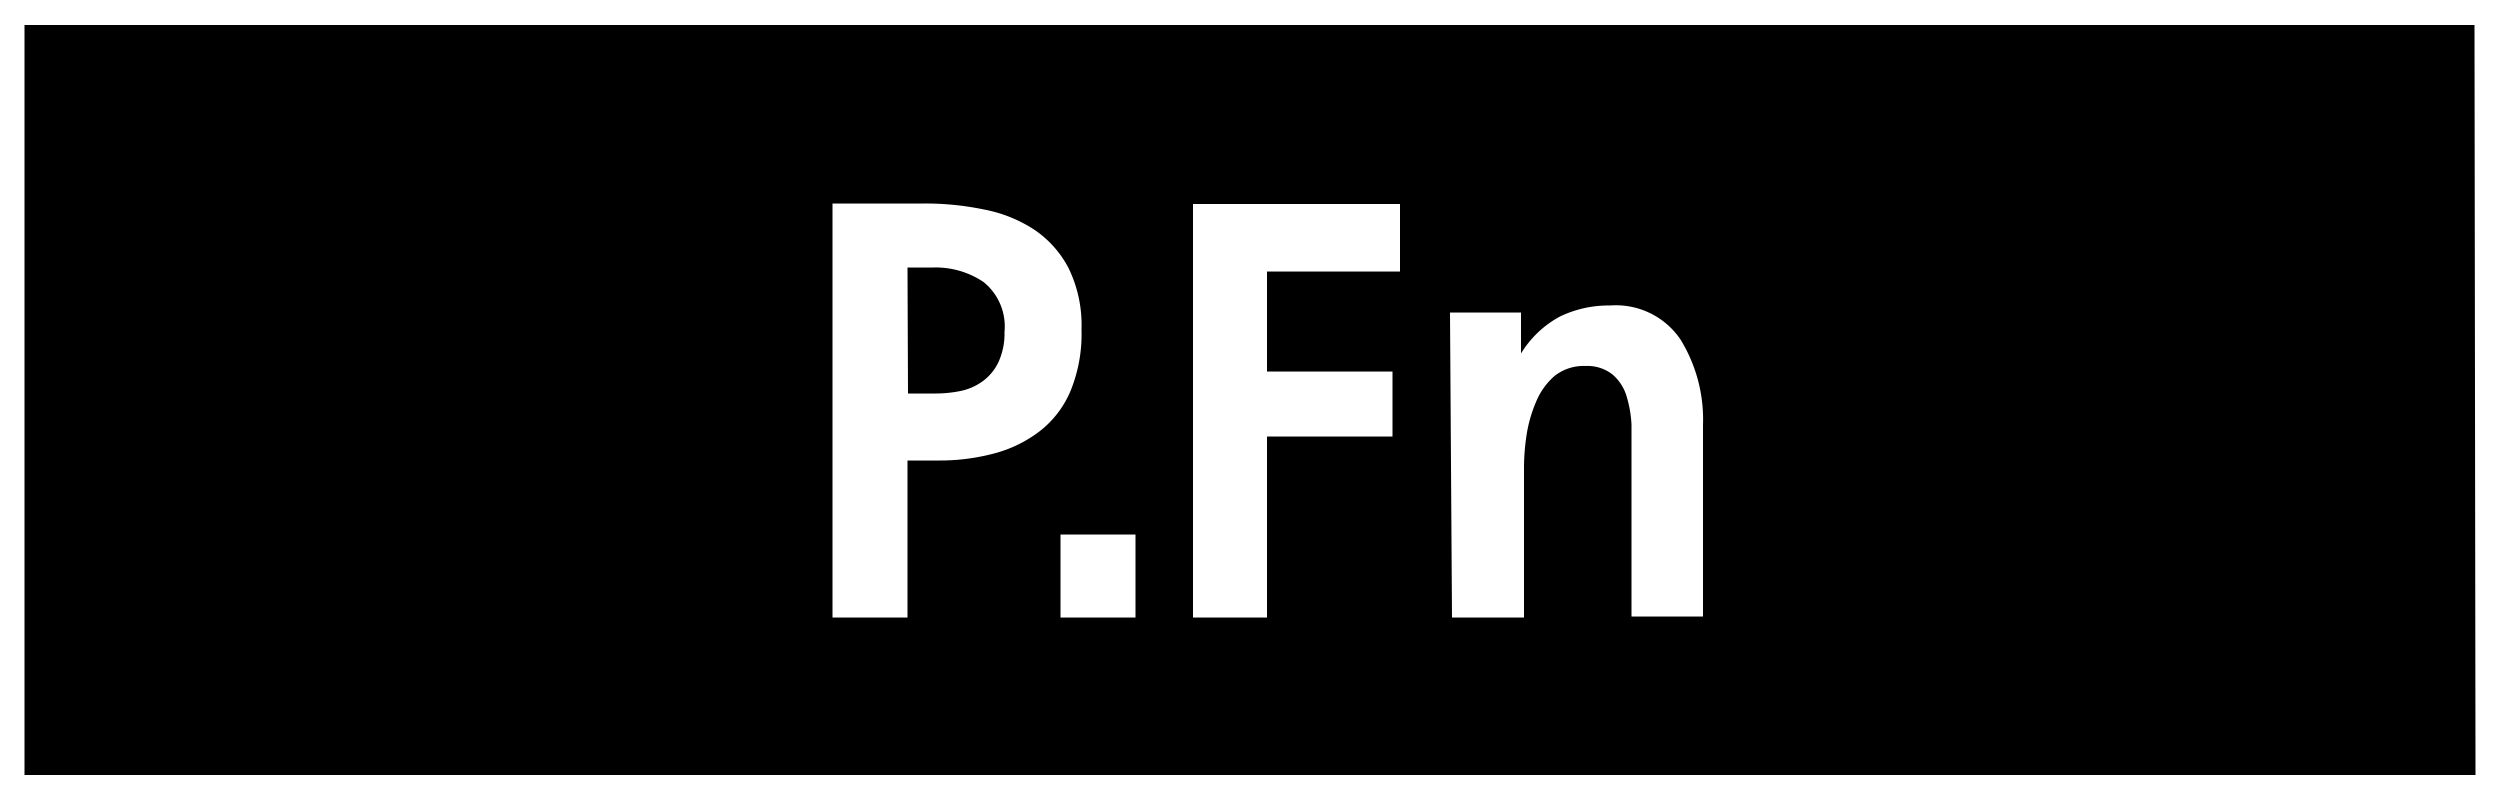 <svg xmlns="http://www.w3.org/2000/svg" width="50" height="16" viewBox="0 0 50 16">
  <defs>
    <style>
      .cls-1 {
        fill: none;
      }
    </style>
  </defs>
  <title>icon_p-fn2</title>
  <g id="レイヤー_2" data-name="レイヤー 2">
    <g id="レイヤー_1-2" data-name="レイヤー 1">
      <g>
        <path d="M49.51,15.5H.49V.5h49ZM16.65,12.35h1.5V9.21h.62a4.21,4.21,0,0,0,1.11-.14,2.58,2.58,0,0,0,.92-.45,2,2,0,0,0,.61-.8,3,3,0,0,0,.22-1.23,2.59,2.59,0,0,0-.26-1.23,2.09,2.09,0,0,0-.69-.77,2.79,2.79,0,0,0-1-.4,5.74,5.74,0,0,0-1.17-.12H16.65Zm1.5-7h.52a1.71,1.71,0,0,1,1,.29,1.14,1.14,0,0,1,.42,1,1.37,1.37,0,0,1-.12.6,1,1,0,0,1-.31.38,1.15,1.15,0,0,1-.45.2,2.54,2.54,0,0,1-.53.05h-.52Zm3.06,7h1.5V10.69h-1.5Zm2.65,0h1.48V8.73h2.51V7.43H25.34v-2H28V4.08H23.86Zm5.18,0h1.44v-3a4.36,4.36,0,0,1,.05-.64,2.73,2.73,0,0,1,.19-.67,1.39,1.39,0,0,1,.37-.52.94.94,0,0,1,.63-.2.8.8,0,0,1,.53.17.91.91,0,0,1,.28.43,2.37,2.37,0,0,1,.1.57q0,.31,0,.58v3.26h1.43V8.5a3.05,3.05,0,0,0-.45-1.71,1.56,1.56,0,0,0-1.41-.68,2.24,2.24,0,0,0-1,.22,2.05,2.05,0,0,0-.78.74h0V6.25H29Z"/>
        <rect class="cls-1" width="50" height="16"/>
      </g>
    </g>
  </g>
</svg>
